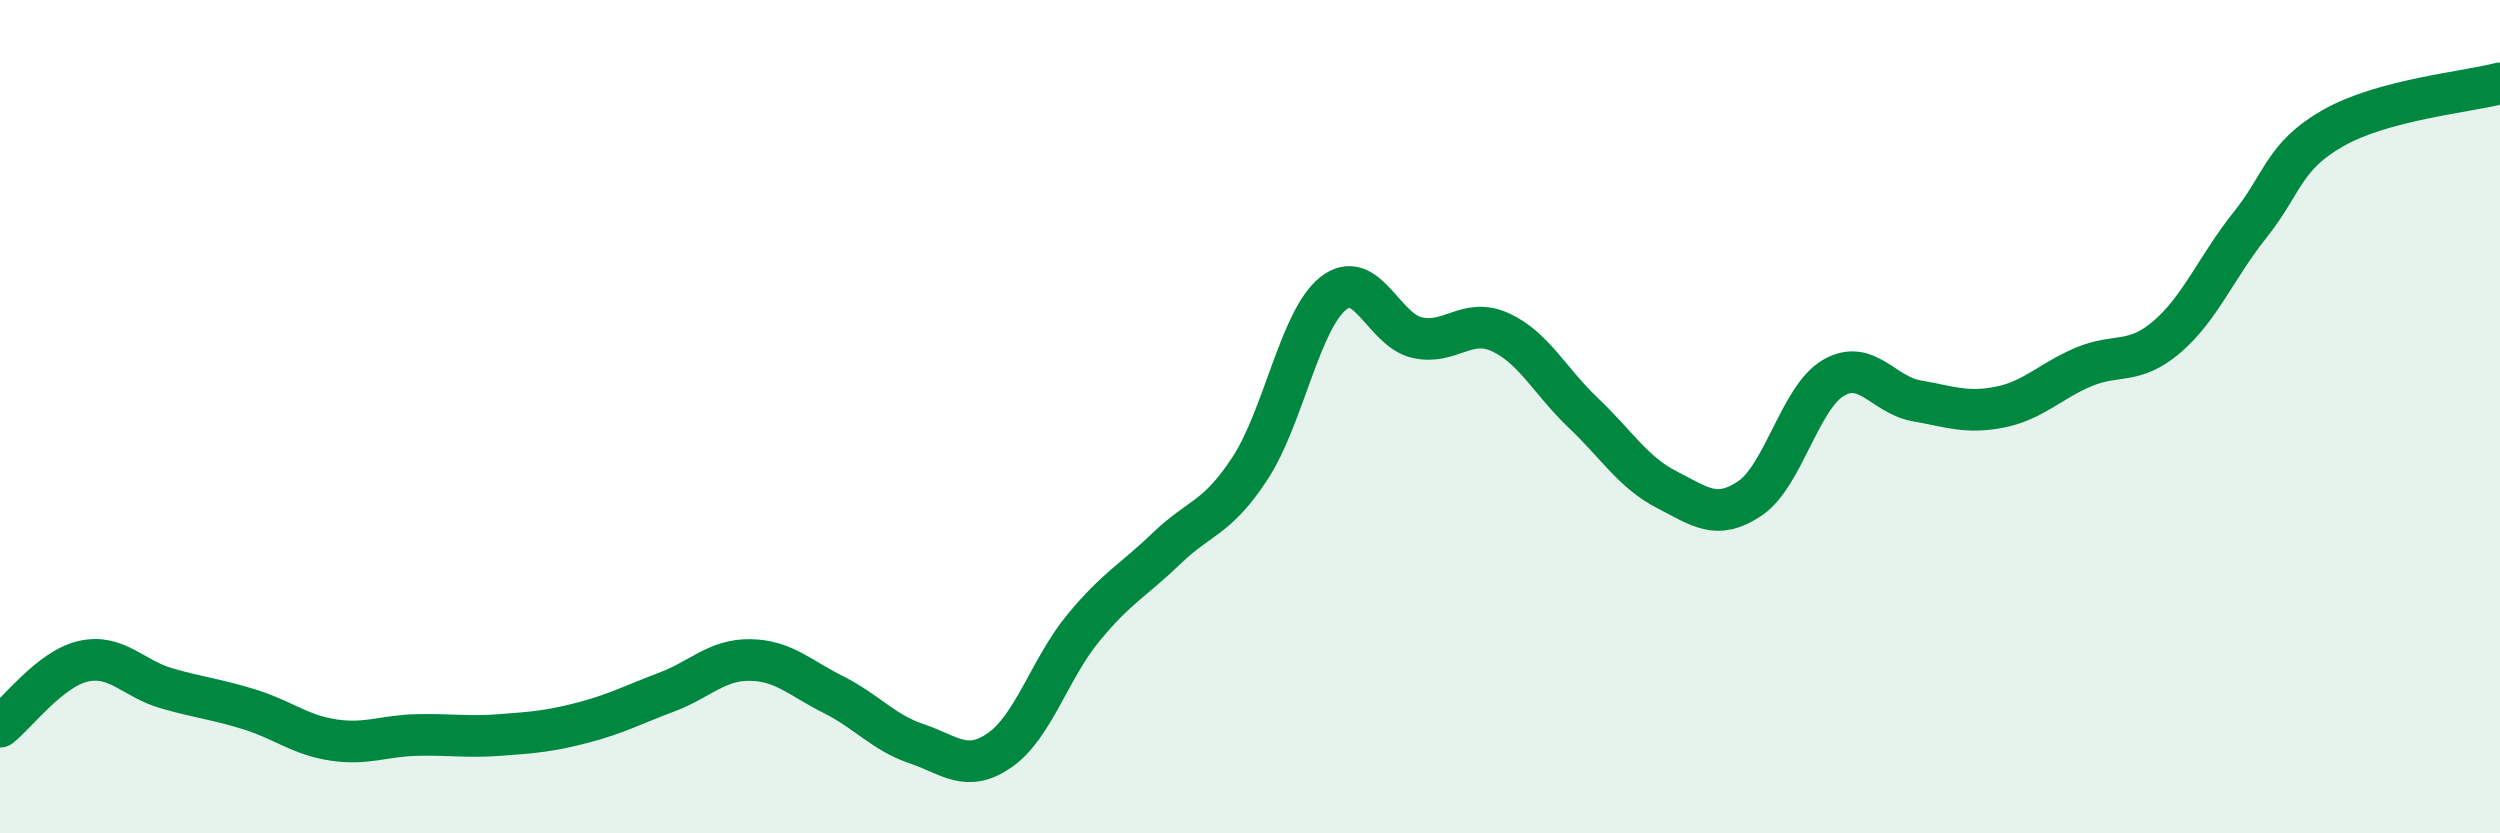 
    <svg width="60" height="20" viewBox="0 0 60 20" xmlns="http://www.w3.org/2000/svg">
      <path
        d="M 0,17.44 C 0.4,17.13 1.2,16.05 2,15.87 C 2.8,15.69 3.2,16.29 4,16.52 C 4.8,16.75 5.2,16.78 6,17.03 C 6.8,17.28 7.2,17.64 8,17.76 C 8.8,17.88 9.2,17.66 10,17.64 C 10.8,17.62 11.2,17.7 12,17.64 C 12.8,17.58 13.2,17.55 14,17.34 C 14.8,17.13 15.2,16.91 16,16.61 C 16.8,16.31 17.2,15.83 18,15.84 C 18.8,15.85 19.2,16.27 20,16.67 C 20.8,17.07 21.2,17.58 22,17.85 C 22.8,18.12 23.2,18.56 24,18 C 24.8,17.44 25.2,16.04 26,15.07 C 26.8,14.1 27.2,13.93 28,13.16 C 28.8,12.39 29.2,12.46 30,11.24 C 30.8,10.02 31.2,7.67 32,7.04 C 32.8,6.41 33.2,7.91 34,8.1 C 34.8,8.29 35.2,7.61 36,7.97 C 36.8,8.33 37.2,9.15 38,9.91 C 38.8,10.67 39.2,11.34 40,11.75 C 40.8,12.16 41.2,12.5 42,11.96 C 42.8,11.42 43.2,9.54 44,9.07 C 44.8,8.6 45.2,9.48 46,9.62 C 46.8,9.76 47.2,9.93 48,9.77 C 48.8,9.61 49.2,9.15 50,8.81 C 50.8,8.47 51.2,8.77 52,8.09 C 52.8,7.41 53.2,6.4 54,5.4 C 54.8,4.4 54.8,3.75 56,3.07 C 57.2,2.39 59.2,2.21 60,2L60 20L0 20Z"
        fill="#008740"
        opacity="0.1"
        stroke-linecap="round"
        stroke-linejoin="round"
      />
      <path
        d="M 0,17.44 C 0.4,17.13 1.2,16.05 2,15.87 C 2.8,15.69 3.2,16.29 4,16.52 C 4.8,16.75 5.2,16.78 6,17.03 C 6.8,17.28 7.2,17.64 8,17.76 C 8.8,17.88 9.2,17.66 10,17.64 C 10.8,17.62 11.2,17.7 12,17.64 C 12.8,17.58 13.2,17.55 14,17.34 C 14.8,17.13 15.2,16.91 16,16.61 C 16.8,16.31 17.2,15.83 18,15.84 C 18.8,15.85 19.2,16.27 20,16.67 C 20.8,17.07 21.2,17.58 22,17.85 C 22.8,18.12 23.2,18.56 24,18 C 24.8,17.44 25.2,16.04 26,15.07 C 26.8,14.1 27.2,13.93 28,13.16 C 28.8,12.39 29.2,12.46 30,11.24 C 30.8,10.02 31.2,7.67 32,7.04 C 32.8,6.41 33.2,7.91 34,8.1 C 34.8,8.29 35.2,7.61 36,7.97 C 36.8,8.33 37.2,9.15 38,9.91 C 38.8,10.67 39.2,11.34 40,11.75 C 40.8,12.16 41.2,12.5 42,11.96 C 42.8,11.42 43.2,9.54 44,9.07 C 44.8,8.6 45.2,9.48 46,9.62 C 46.8,9.76 47.2,9.93 48,9.77 C 48.8,9.61 49.2,9.15 50,8.81 C 50.8,8.47 51.2,8.77 52,8.09 C 52.8,7.41 53.2,6.4 54,5.4 C 54.8,4.4 54.8,3.75 56,3.07 C 57.2,2.39 59.2,2.21 60,2"
        stroke="#008740"
        stroke-width="1"
        fill="none"
        stroke-linecap="round"
        stroke-linejoin="round"
      />
    </svg>
  
